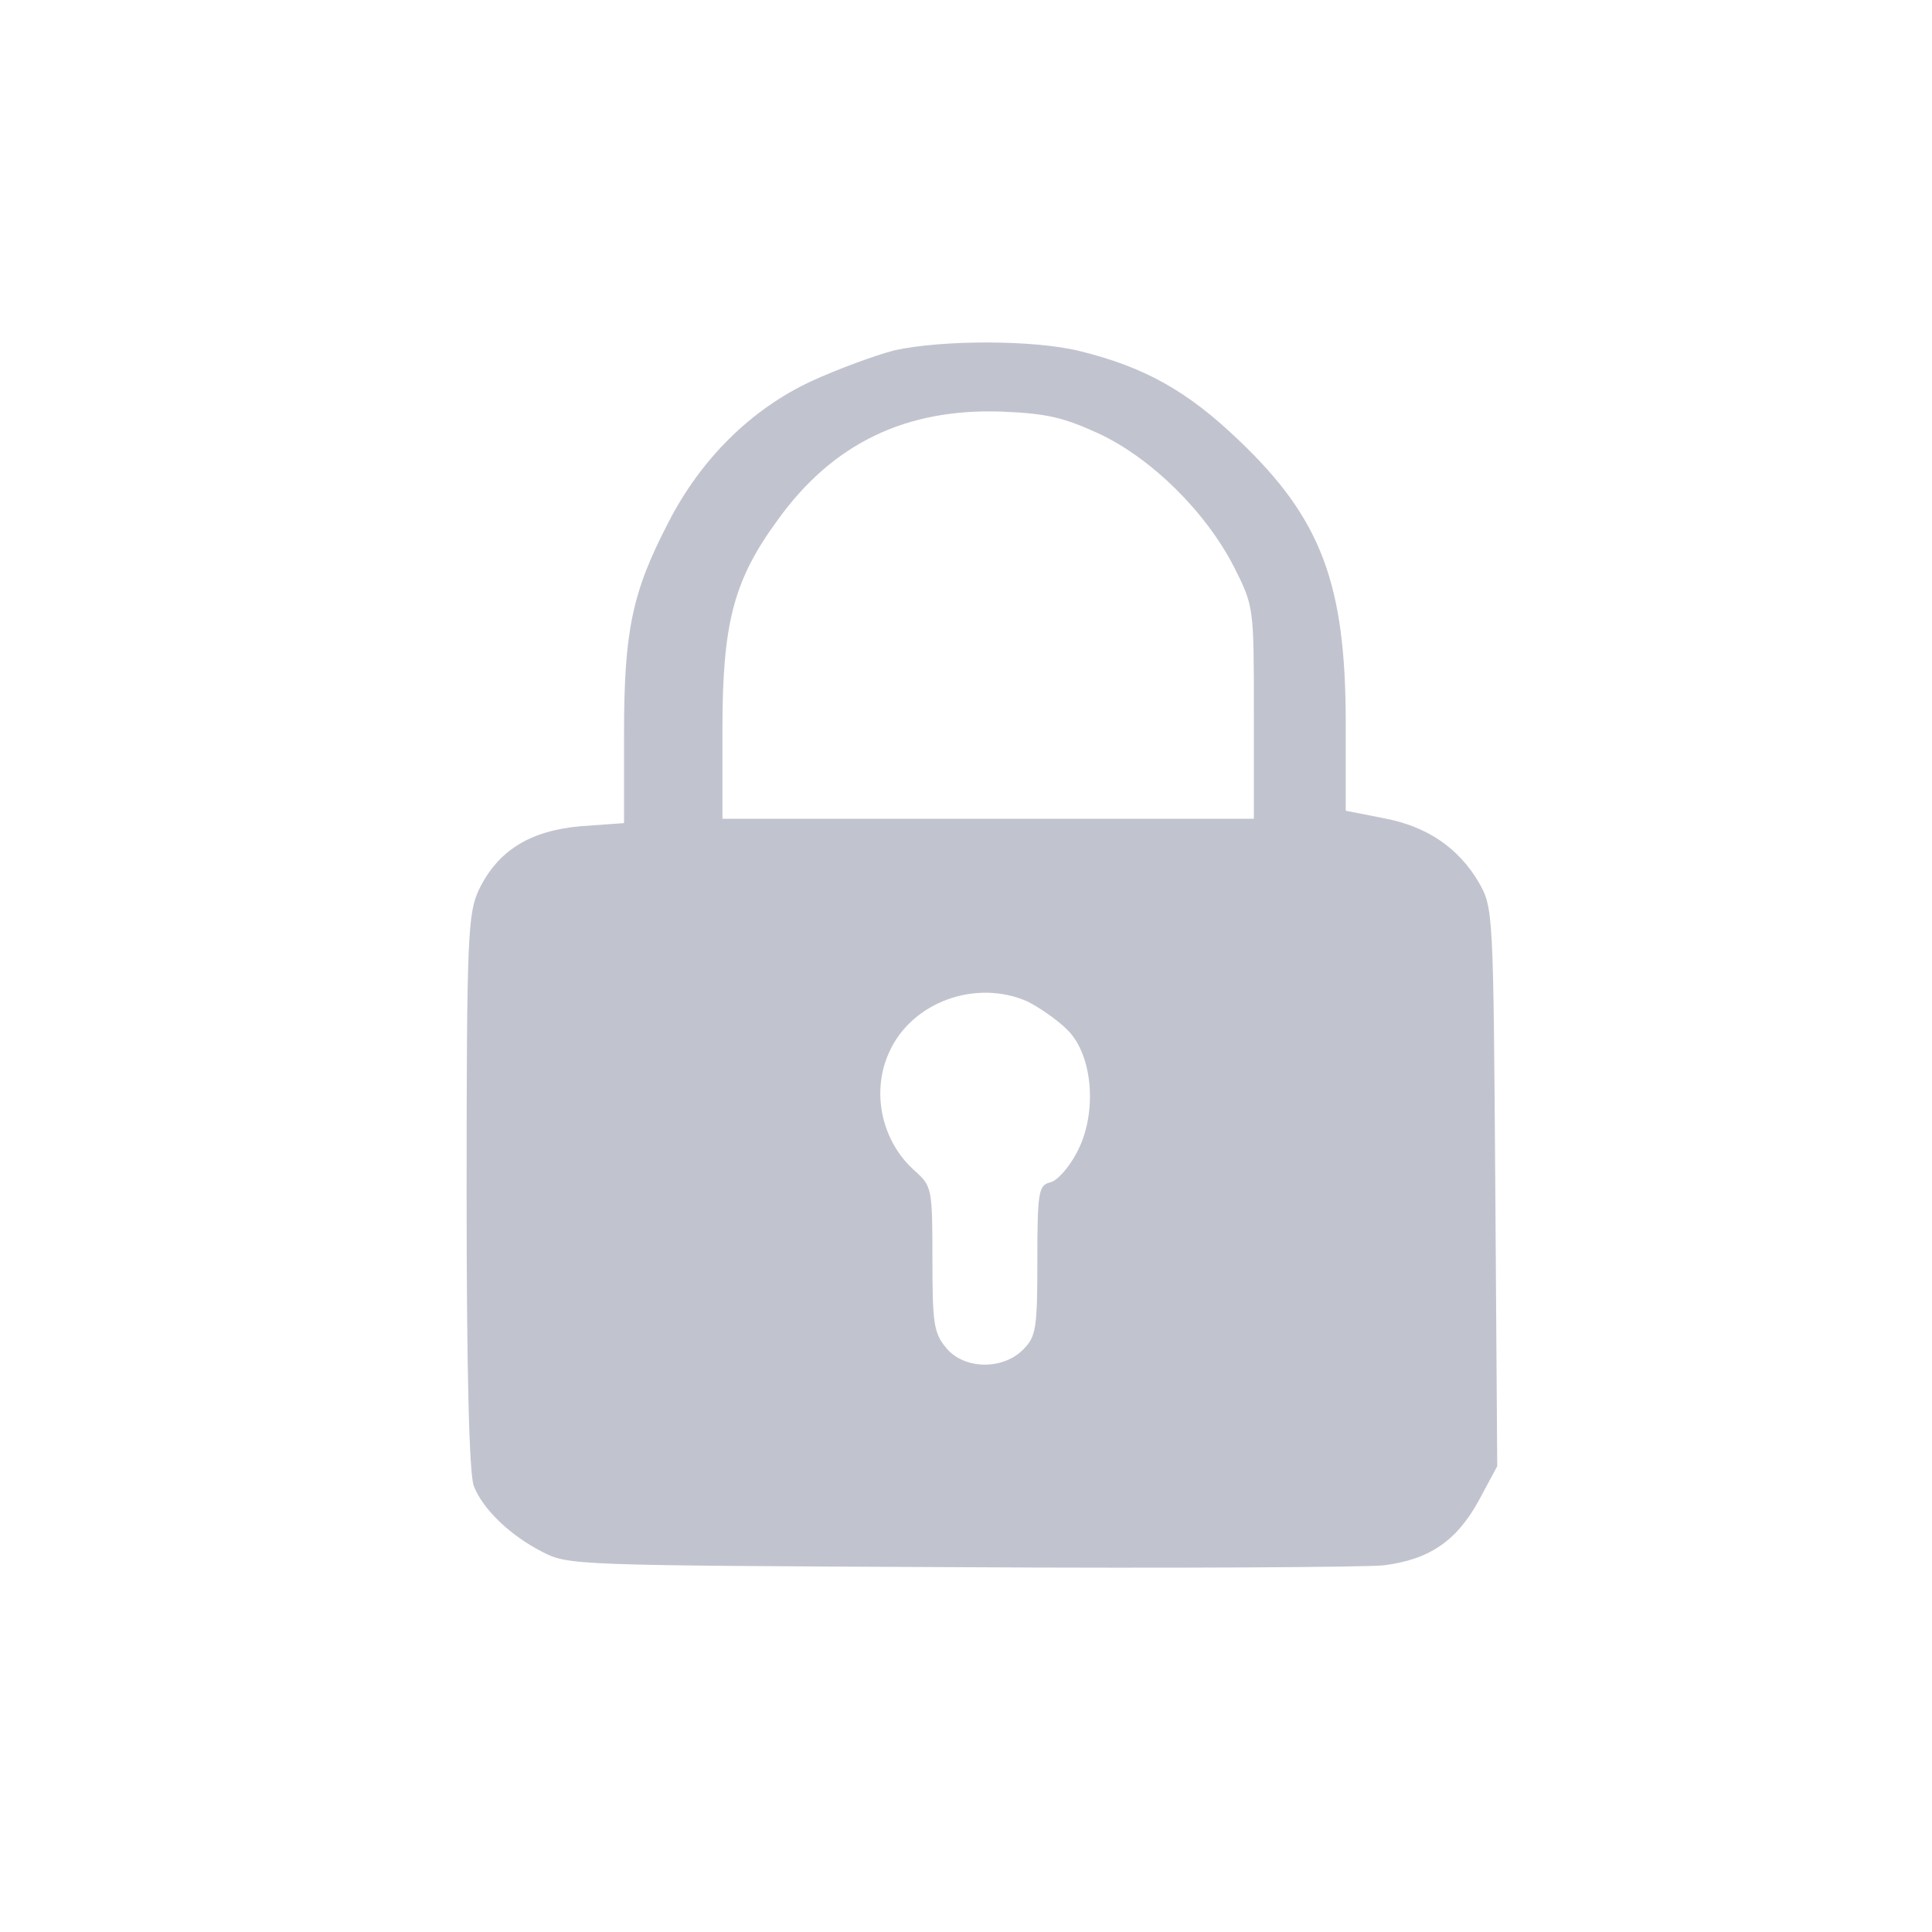<?xml version="1.0" encoding="UTF-8"?>
<svg width="29px" height="29px" viewBox="0 0 29 29" version="1.1" xmlns="http://www.w3.org/2000/svg" xmlns:xlink="http://www.w3.org/1999/xlink">
    <title>矩形备份 3</title>
    <g id="页面-1" stroke="none" stroke-width="1" fill="none" fill-rule="evenodd">
        <g id="登录背景修改" transform="translate(-1372.167, -556.006)" fill="#C1C4CF" fill-rule="nonzero">
            <g id="编组-5" transform="translate(1310, 255)">
                <g id="编组-6" transform="translate(50, 124)">
                    <g id="编组-3" transform="translate(0, 163)">
                        <g id="登录-密码" transform="translate(11.391, 13.081)">
                            <path d="M14.2,6.184 C13.915,6.258 13.354,6.463 12.95,6.649 C12.054,7.067 11.295,7.811 10.803,8.778 C10.262,9.82 10.143,10.406 10.143,11.94 L10.143,13.28 L9.503,13.326 C8.735,13.391 8.253,13.689 7.967,14.275 C7.8,14.628 7.78,14.954 7.78,18.813 C7.78,21.529 7.819,23.054 7.888,23.231 C8.026,23.585 8.44,23.975 8.912,24.217 C9.306,24.422 9.375,24.422 15.166,24.449 C18.386,24.468 21.251,24.449 21.537,24.422 C22.226,24.338 22.64,24.059 22.975,23.445 L23.25,22.933 L23.221,18.748 C23.191,14.619 23.191,14.554 22.975,14.173 C22.669,13.652 22.197,13.326 21.537,13.205 L20.976,13.094 L20.976,11.782 C20.976,9.69 20.611,8.713 19.37,7.532 C18.602,6.797 17.962,6.435 16.977,6.193 C16.288,6.025 14.919,6.025 14.2,6.184 Z M19.301,9.439 C19.597,10.025 19.597,10.043 19.597,11.624 L19.597,13.215 L11.62,13.215 L11.62,11.875 C11.62,10.276 11.788,9.634 12.448,8.732 C13.275,7.579 14.378,7.049 15.825,7.104 C16.485,7.132 16.731,7.188 17.263,7.43 C18.061,7.802 18.878,8.611 19.301,9.439 Z M16.8,16.386 C17.184,16.767 17.253,17.642 16.938,18.228 C16.82,18.451 16.643,18.655 16.534,18.674 C16.367,18.72 16.347,18.813 16.347,19.846 C16.347,20.869 16.328,20.99 16.131,21.185 C15.825,21.492 15.244,21.483 14.978,21.157 C14.791,20.934 14.772,20.785 14.772,19.818 C14.772,18.767 14.762,18.73 14.516,18.507 C14.013,18.069 13.846,17.325 14.122,16.721 C14.457,15.968 15.422,15.614 16.2,15.958 C16.367,16.042 16.643,16.228 16.8,16.386 Z" id="形状"></path>
                        </g>
                    </g>
                </g>
            </g>
        </g>
    </g>
</svg>